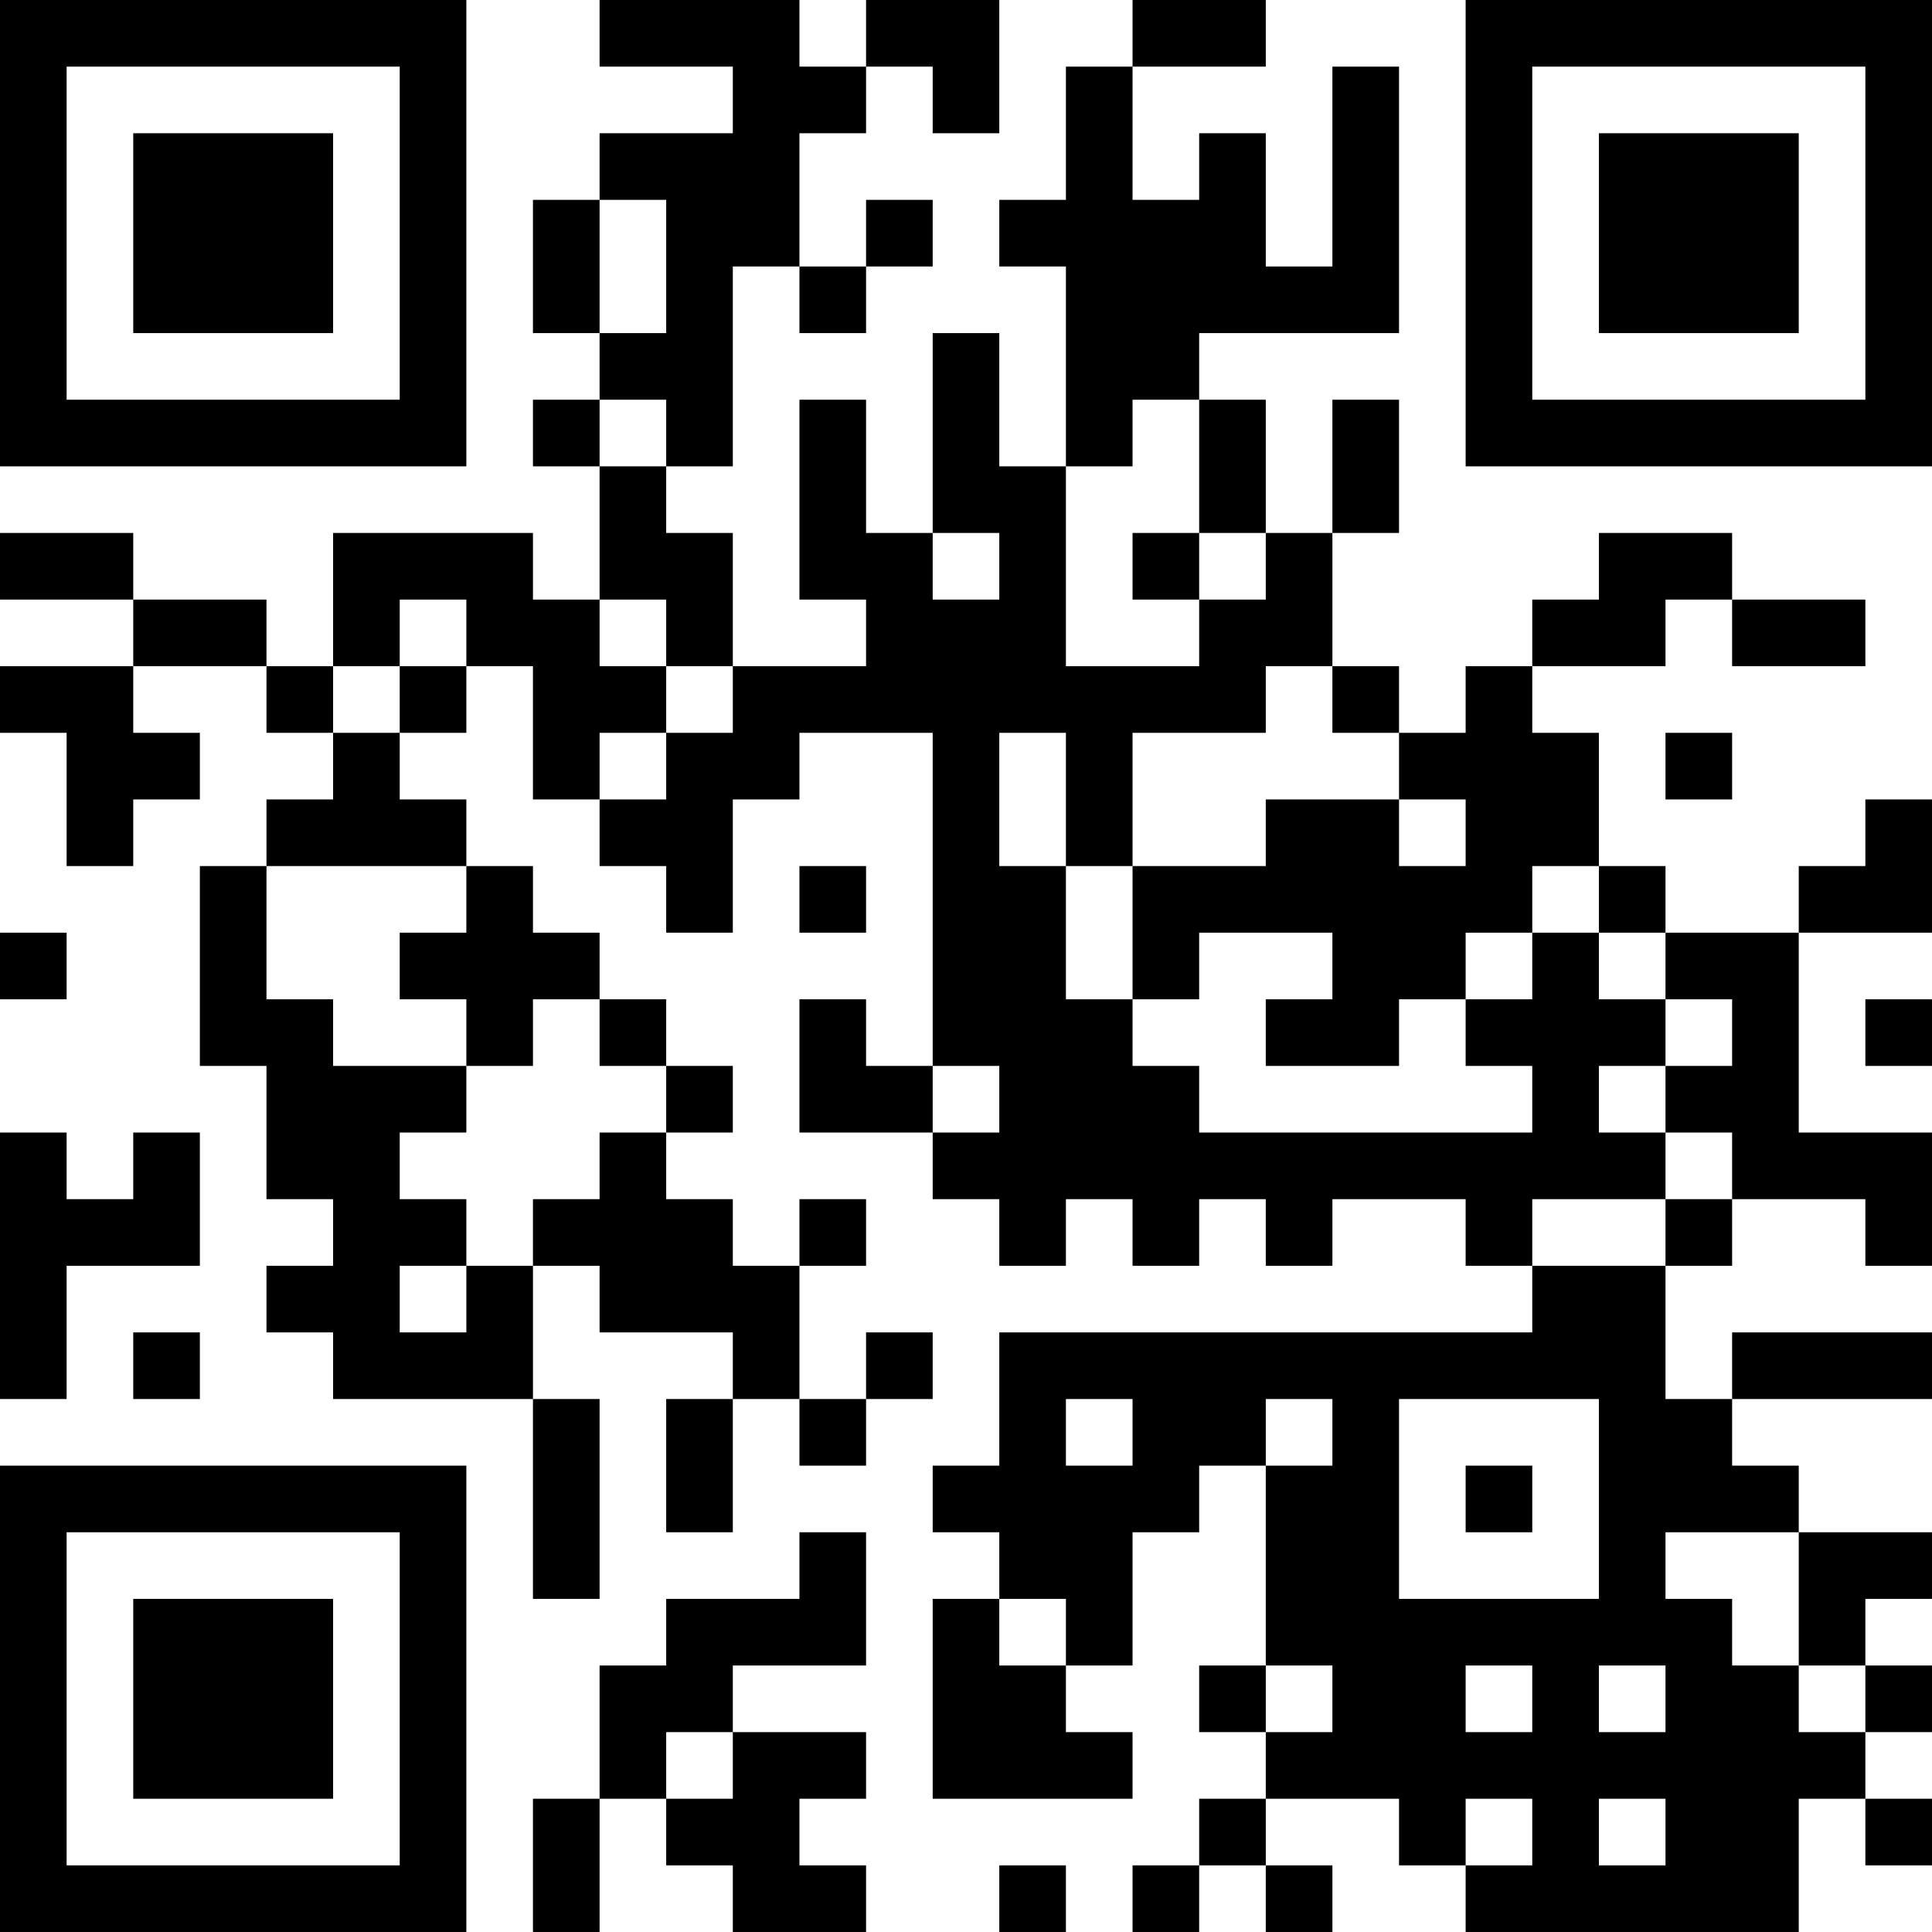 <?xml version="1.0" encoding="UTF-8"?>
<svg xmlns="http://www.w3.org/2000/svg" version="1.1" width="400" height="400" viewBox="0 0 400 400"><rect x="0" y="0" width="400" height="400" fill="#ffffff"/><g transform="scale(13.793)"><g transform="translate(0,0)"><path fill-rule="evenodd" d="M9 0L9 1L11 1L11 2L9 2L9 3L8 3L8 5L9 5L9 6L8 6L8 7L9 7L9 9L8 9L8 8L5 8L5 10L4 10L4 9L2 9L2 8L0 8L0 9L2 9L2 10L0 10L0 11L1 11L1 13L2 13L2 12L3 12L3 11L2 11L2 10L4 10L4 11L5 11L5 12L4 12L4 13L3 13L3 16L4 16L4 18L5 18L5 19L4 19L4 20L5 20L5 21L8 21L8 24L9 24L9 21L8 21L8 19L9 19L9 20L11 20L11 21L10 21L10 23L11 23L11 21L12 21L12 22L13 22L13 21L14 21L14 20L13 20L13 21L12 21L12 19L13 19L13 18L12 18L12 19L11 19L11 18L10 18L10 17L11 17L11 16L10 16L10 15L9 15L9 14L8 14L8 13L7 13L7 12L6 12L6 11L7 11L7 10L8 10L8 12L9 12L9 13L10 13L10 14L11 14L11 12L12 12L12 11L14 11L14 16L13 16L13 15L12 15L12 17L14 17L14 18L15 18L15 19L16 19L16 18L17 18L17 19L18 19L18 18L19 18L19 19L20 19L20 18L22 18L22 19L23 19L23 20L15 20L15 22L14 22L14 23L15 23L15 24L14 24L14 27L17 27L17 26L16 26L16 25L17 25L17 23L18 23L18 22L19 22L19 25L18 25L18 26L19 26L19 27L18 27L18 28L17 28L17 29L18 29L18 28L19 28L19 29L20 29L20 28L19 28L19 27L21 27L21 28L22 28L22 29L27 29L27 27L28 27L28 28L29 28L29 27L28 27L28 26L29 26L29 25L28 25L28 24L29 24L29 23L27 23L27 22L26 22L26 21L29 21L29 20L26 20L26 21L25 21L25 19L26 19L26 18L28 18L28 19L29 19L29 17L27 17L27 14L29 14L29 12L28 12L28 13L27 13L27 14L25 14L25 13L24 13L24 11L23 11L23 10L25 10L25 9L26 9L26 10L28 10L28 9L26 9L26 8L24 8L24 9L23 9L23 10L22 10L22 11L21 11L21 10L20 10L20 8L21 8L21 6L20 6L20 8L19 8L19 6L18 6L18 5L21 5L21 1L20 1L20 4L19 4L19 2L18 2L18 3L17 3L17 1L19 1L19 0L17 0L17 1L16 1L16 3L15 3L15 4L16 4L16 7L15 7L15 5L14 5L14 8L13 8L13 6L12 6L12 9L13 9L13 10L11 10L11 8L10 8L10 7L11 7L11 4L12 4L12 5L13 5L13 4L14 4L14 3L13 3L13 4L12 4L12 2L13 2L13 1L14 1L14 2L15 2L15 0L13 0L13 1L12 1L12 0ZM9 3L9 5L10 5L10 3ZM9 6L9 7L10 7L10 6ZM17 6L17 7L16 7L16 10L18 10L18 9L19 9L19 8L18 8L18 6ZM14 8L14 9L15 9L15 8ZM17 8L17 9L18 9L18 8ZM6 9L6 10L5 10L5 11L6 11L6 10L7 10L7 9ZM9 9L9 10L10 10L10 11L9 11L9 12L10 12L10 11L11 11L11 10L10 10L10 9ZM19 10L19 11L17 11L17 13L16 13L16 11L15 11L15 13L16 13L16 15L17 15L17 16L18 16L18 17L23 17L23 16L22 16L22 15L23 15L23 14L24 14L24 15L25 15L25 16L24 16L24 17L25 17L25 18L23 18L23 19L25 19L25 18L26 18L26 17L25 17L25 16L26 16L26 15L25 15L25 14L24 14L24 13L23 13L23 14L22 14L22 15L21 15L21 16L19 16L19 15L20 15L20 14L18 14L18 15L17 15L17 13L19 13L19 12L21 12L21 13L22 13L22 12L21 12L21 11L20 11L20 10ZM25 11L25 12L26 12L26 11ZM4 13L4 15L5 15L5 16L7 16L7 17L6 17L6 18L7 18L7 19L6 19L6 20L7 20L7 19L8 19L8 18L9 18L9 17L10 17L10 16L9 16L9 15L8 15L8 16L7 16L7 15L6 15L6 14L7 14L7 13ZM12 13L12 14L13 14L13 13ZM0 14L0 15L1 15L1 14ZM28 15L28 16L29 16L29 15ZM14 16L14 17L15 17L15 16ZM0 17L0 21L1 21L1 19L3 19L3 17L2 17L2 18L1 18L1 17ZM2 20L2 21L3 21L3 20ZM16 21L16 22L17 22L17 21ZM19 21L19 22L20 22L20 21ZM21 21L21 24L24 24L24 21ZM22 22L22 23L23 23L23 22ZM12 23L12 24L10 24L10 25L9 25L9 27L8 27L8 29L9 29L9 27L10 27L10 28L11 28L11 29L13 29L13 28L12 28L12 27L13 27L13 26L11 26L11 25L13 25L13 23ZM25 23L25 24L26 24L26 25L27 25L27 26L28 26L28 25L27 25L27 23ZM15 24L15 25L16 25L16 24ZM19 25L19 26L20 26L20 25ZM22 25L22 26L23 26L23 25ZM24 25L24 26L25 26L25 25ZM10 26L10 27L11 27L11 26ZM22 27L22 28L23 28L23 27ZM24 27L24 28L25 28L25 27ZM15 28L15 29L16 29L16 28ZM0 0L0 7L7 7L7 0ZM1 1L1 6L6 6L6 1ZM2 2L2 5L5 5L5 2ZM22 0L22 7L29 7L29 0ZM23 1L23 6L28 6L28 1ZM24 2L24 5L27 5L27 2ZM0 22L0 29L7 29L7 22ZM1 23L1 28L6 28L6 23ZM2 24L2 27L5 27L5 24Z" fill="#000000"/></g></g></svg>
